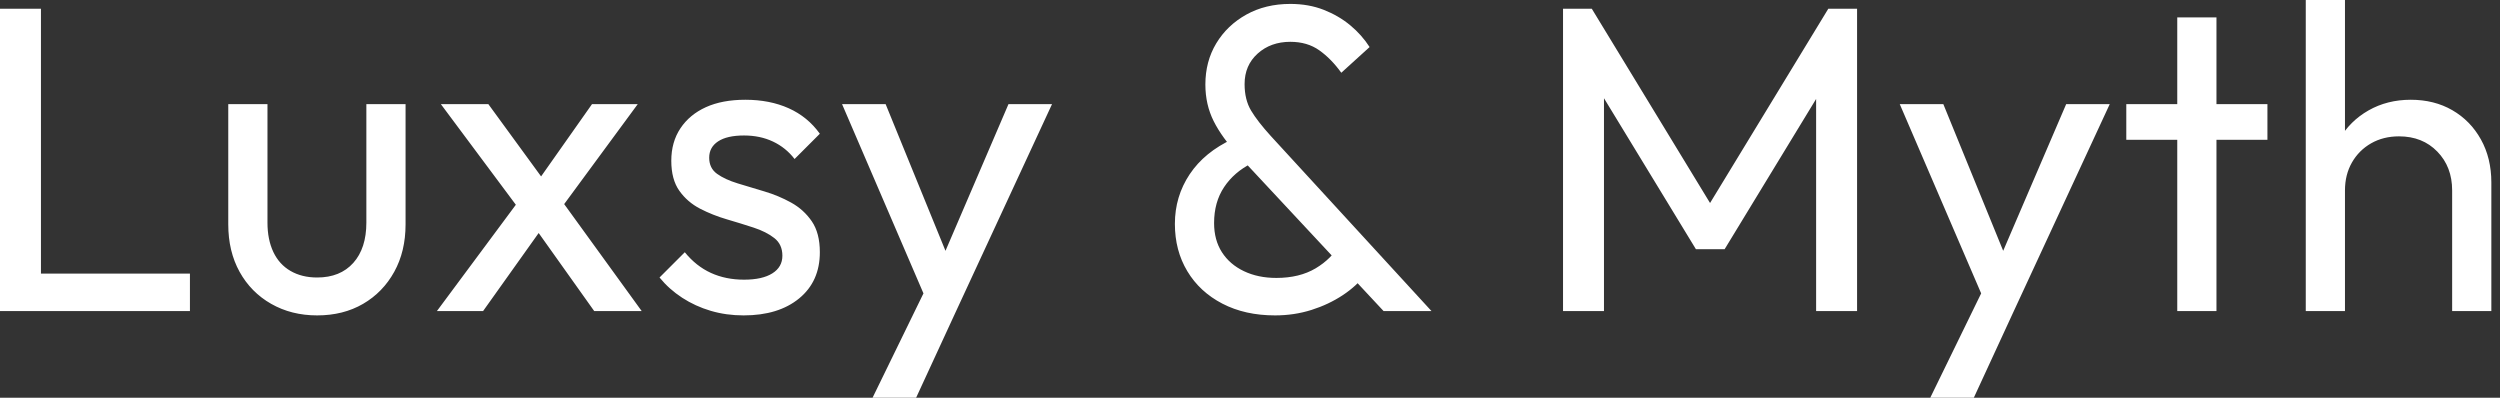 <svg baseProfile="full" height="28" version="1.1" viewBox="0 0 176 28" width="176" xmlns="http://www.w3.org/2000/svg" xmlns:ev="http://www.w3.org/2001/xml-events" xmlns:xlink="http://www.w3.org/1999/xlink"><rect x="0" y="0" width="176" height="28" fill="#333333" stroke="none"/><defs /><g><path d="M2.515 21.897V0.613H5.398V21.897ZM4.478 21.897V19.26H15.886V21.897Z M24.841 22.204Q23.032 22.204 21.606 21.391Q20.18 20.578 19.382 19.137Q18.585 17.696 18.585 15.794V7.33H21.345V15.671Q21.345 16.867 21.759 17.742Q22.173 18.616 22.97 19.076Q23.768 19.536 24.841 19.536Q26.467 19.536 27.387 18.508Q28.307 17.481 28.307 15.671V7.33H31.067V15.794Q31.067 17.696 30.269 19.137Q29.472 20.578 28.077 21.391Q26.681 22.204 24.841 22.204Z M44.346 21.897 39.807 15.518 39.286 15.027 33.551 7.33H36.894L41.034 13.003L41.555 13.433L47.689 21.897ZM33.275 21.897 39.286 13.801 40.85 15.825 36.526 21.897ZM41.77 14.997 40.175 13.034 44.193 7.33H47.413Z M54.865 22.204Q53.639 22.204 52.55 21.882Q51.461 21.56 50.541 20.962Q49.621 20.364 48.946 19.536L50.725 17.757Q51.522 18.738 52.565 19.214Q53.608 19.689 54.896 19.689Q56.184 19.689 56.889 19.244Q57.595 18.8 57.595 18.002Q57.595 17.205 57.027 16.76Q56.46 16.315 55.571 16.024Q54.681 15.733 53.685 15.441Q52.688 15.15 51.798 14.69Q50.909 14.23 50.342 13.433Q49.774 12.635 49.774 11.317Q49.774 9.998 50.418 9.032Q51.062 8.066 52.212 7.544Q53.363 7.023 54.988 7.023Q56.705 7.023 58.039 7.621Q59.373 8.219 60.232 9.415L58.453 11.194Q57.84 10.396 56.935 9.967Q56.031 9.538 54.896 9.538Q53.7 9.538 53.071 9.952Q52.442 10.366 52.442 11.102Q52.442 11.838 52.995 12.237Q53.547 12.635 54.451 12.911Q55.356 13.187 56.337 13.479Q57.319 13.77 58.208 14.261Q59.097 14.751 59.665 15.579Q60.232 16.407 60.232 17.757Q60.232 19.812 58.775 21.008Q57.319 22.204 54.865 22.204Z M68.114 22.02 61.796 7.33H64.863L69.555 18.83H68.574L73.512 7.33H76.578L69.77 22.02ZM63.943 28.0 68.237 19.198 69.77 22.02 67.01 28.0Z  M99.917 21.897 89.735 10.979Q88.539 9.691 87.956 8.526Q87.373 7.36 87.373 5.95Q87.373 4.324 88.14 3.051Q88.907 1.779 90.256 1.027Q91.606 0.276 93.354 0.276Q94.642 0.276 95.7 0.69Q96.758 1.104 97.571 1.779Q98.383 2.453 98.935 3.312L96.942 5.122Q96.237 4.14 95.393 3.542Q94.55 2.944 93.354 2.944Q91.974 2.944 91.054 3.772Q90.134 4.6 90.134 5.919Q90.134 7.023 90.594 7.79Q91.054 8.556 91.974 9.568L103.29 21.897ZM92.28 22.204Q90.164 22.204 88.57 21.376Q86.975 20.548 86.101 19.091Q85.227 17.634 85.227 15.763Q85.227 13.831 86.269 12.267Q87.312 10.703 89.306 9.783L90.624 11.501Q89.398 12.114 88.692 13.172Q87.987 14.23 87.987 15.702Q87.987 16.898 88.539 17.757Q89.091 18.616 90.088 19.091Q91.084 19.566 92.372 19.566Q93.998 19.566 95.133 18.892Q96.267 18.217 96.85 17.174L98.659 19.29Q98.046 20.118 97.049 20.778Q96.053 21.437 94.841 21.82Q93.63 22.204 92.28 22.204Z  M112.552 21.897V0.613H114.576L123.593 15.426H122.212L131.229 0.613H133.253V21.897H130.37V5.674L131.045 5.858L123.93 17.542H121.906L114.791 5.858L115.435 5.674V21.897Z M142.576 22.02 136.258 7.33H139.325L144.018 18.83H143.036L147.974 7.33H151.041L144.232 22.02ZM138.405 28.0 142.699 19.198 144.232 22.02 141.472 28.0Z M155.794 21.897V1.227H158.554V21.897ZM152.206 9.844V7.33H162.142V9.844Z M175.146 21.897V13.402Q175.146 11.746 174.103 10.673Q173.06 9.599 171.404 9.599Q170.3 9.599 169.441 10.09Q168.583 10.581 168.092 11.439Q167.601 12.298 167.601 13.402L166.467 12.758Q166.467 11.102 167.203 9.814Q167.939 8.526 169.257 7.774Q170.576 7.023 172.232 7.023Q173.888 7.023 175.161 7.759Q176.434 8.495 177.17 9.814Q177.906 11.133 177.906 12.85V21.897ZM164.841 21.897V0.0H167.601V21.897Z " fill="rgb(255,255,255)" transform="translate(-2.515, 0)" /></g></svg>